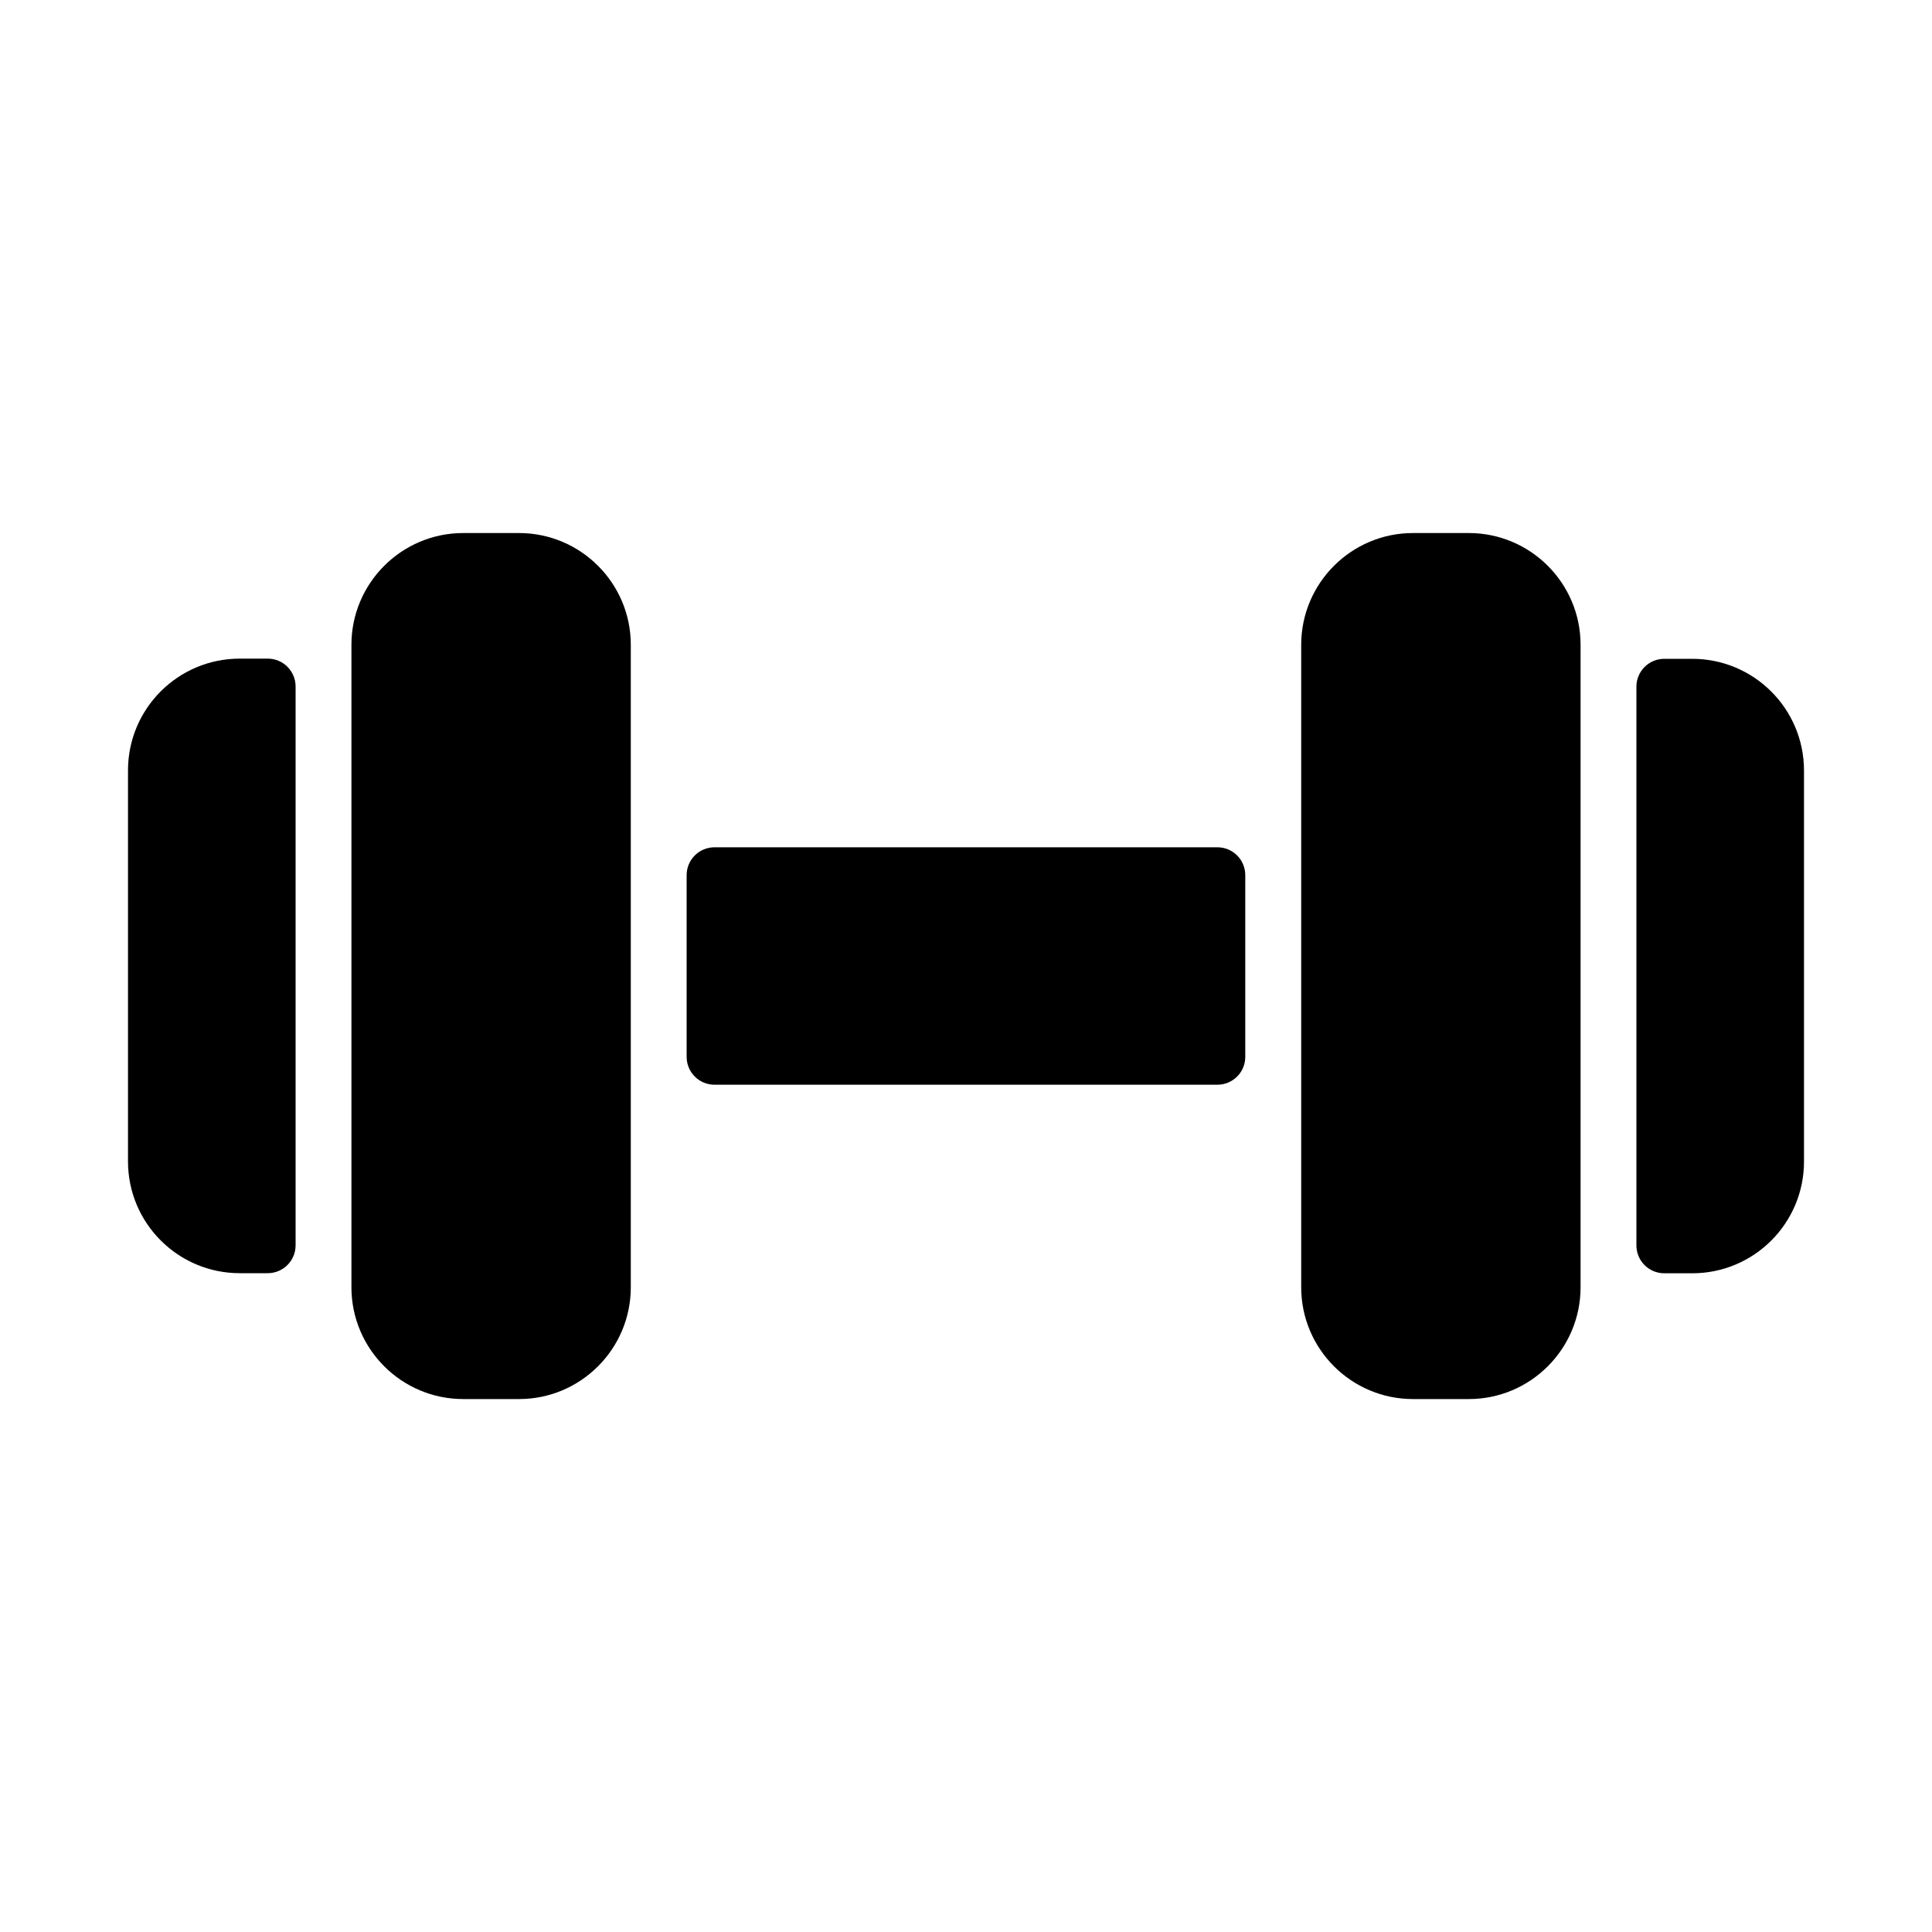 <?xml version="1.0" encoding="UTF-8"?>
<svg id="Ebene_1" xmlns="http://www.w3.org/2000/svg" version="1.1" viewBox="0 0 200 200">
  <!-- Generator: Adobe Illustrator 30.0.0, SVG Export Plug-In . SVG Version: 2.1.1 Build 123)  -->
  <path d="M30.6,71.08v57.83c0,1.6-1.29,2.89-2.89,2.89h-2.89c-6.39,0-11.57-5.18-11.57-11.57v-40.48c0-6.39,5.18-11.57,11.57-11.57h2.89c1.6,0,2.89,1.29,2.89,2.89Z"/>
  <path d="M186.75,79.76v40.48c0,6.39-5.18,11.57-11.57,11.57h-2.89c-1.6,0-2.89-1.29-2.89-2.89v-57.83c0-1.6,1.29-2.89,2.89-2.89h2.89c6.39,0,11.57,5.18,11.57,11.57Z"/>
  <path d="M73.97,87.71h52.05c1.6,0,2.89,1.29,2.89,2.89v18.8c0,1.6-1.29,2.89-2.89,2.89h-52.05c-1.6,0-2.89-1.29-2.89-2.89v-18.8c0-1.6,1.29-2.89,2.89-2.89Z"/>
  <path d="M65.3,66.75v66.51c0,6.38-5.19,11.57-11.57,11.57h-5.78c-6.38,0-11.57-5.19-11.57-11.57v-66.51c0-6.38,5.19-11.57,11.57-11.57h5.78c6.38,0,11.57,5.19,11.57,11.57Z"/>
  <path d="M163.62,66.75v66.51c0,6.38-5.19,11.57-11.57,11.57h-5.78c-6.38,0-11.57-5.19-11.57-11.57v-66.51c0-6.38,5.19-11.57,11.57-11.57h5.78c6.38,0,11.57,5.19,11.57,11.57Z"/>
</svg>